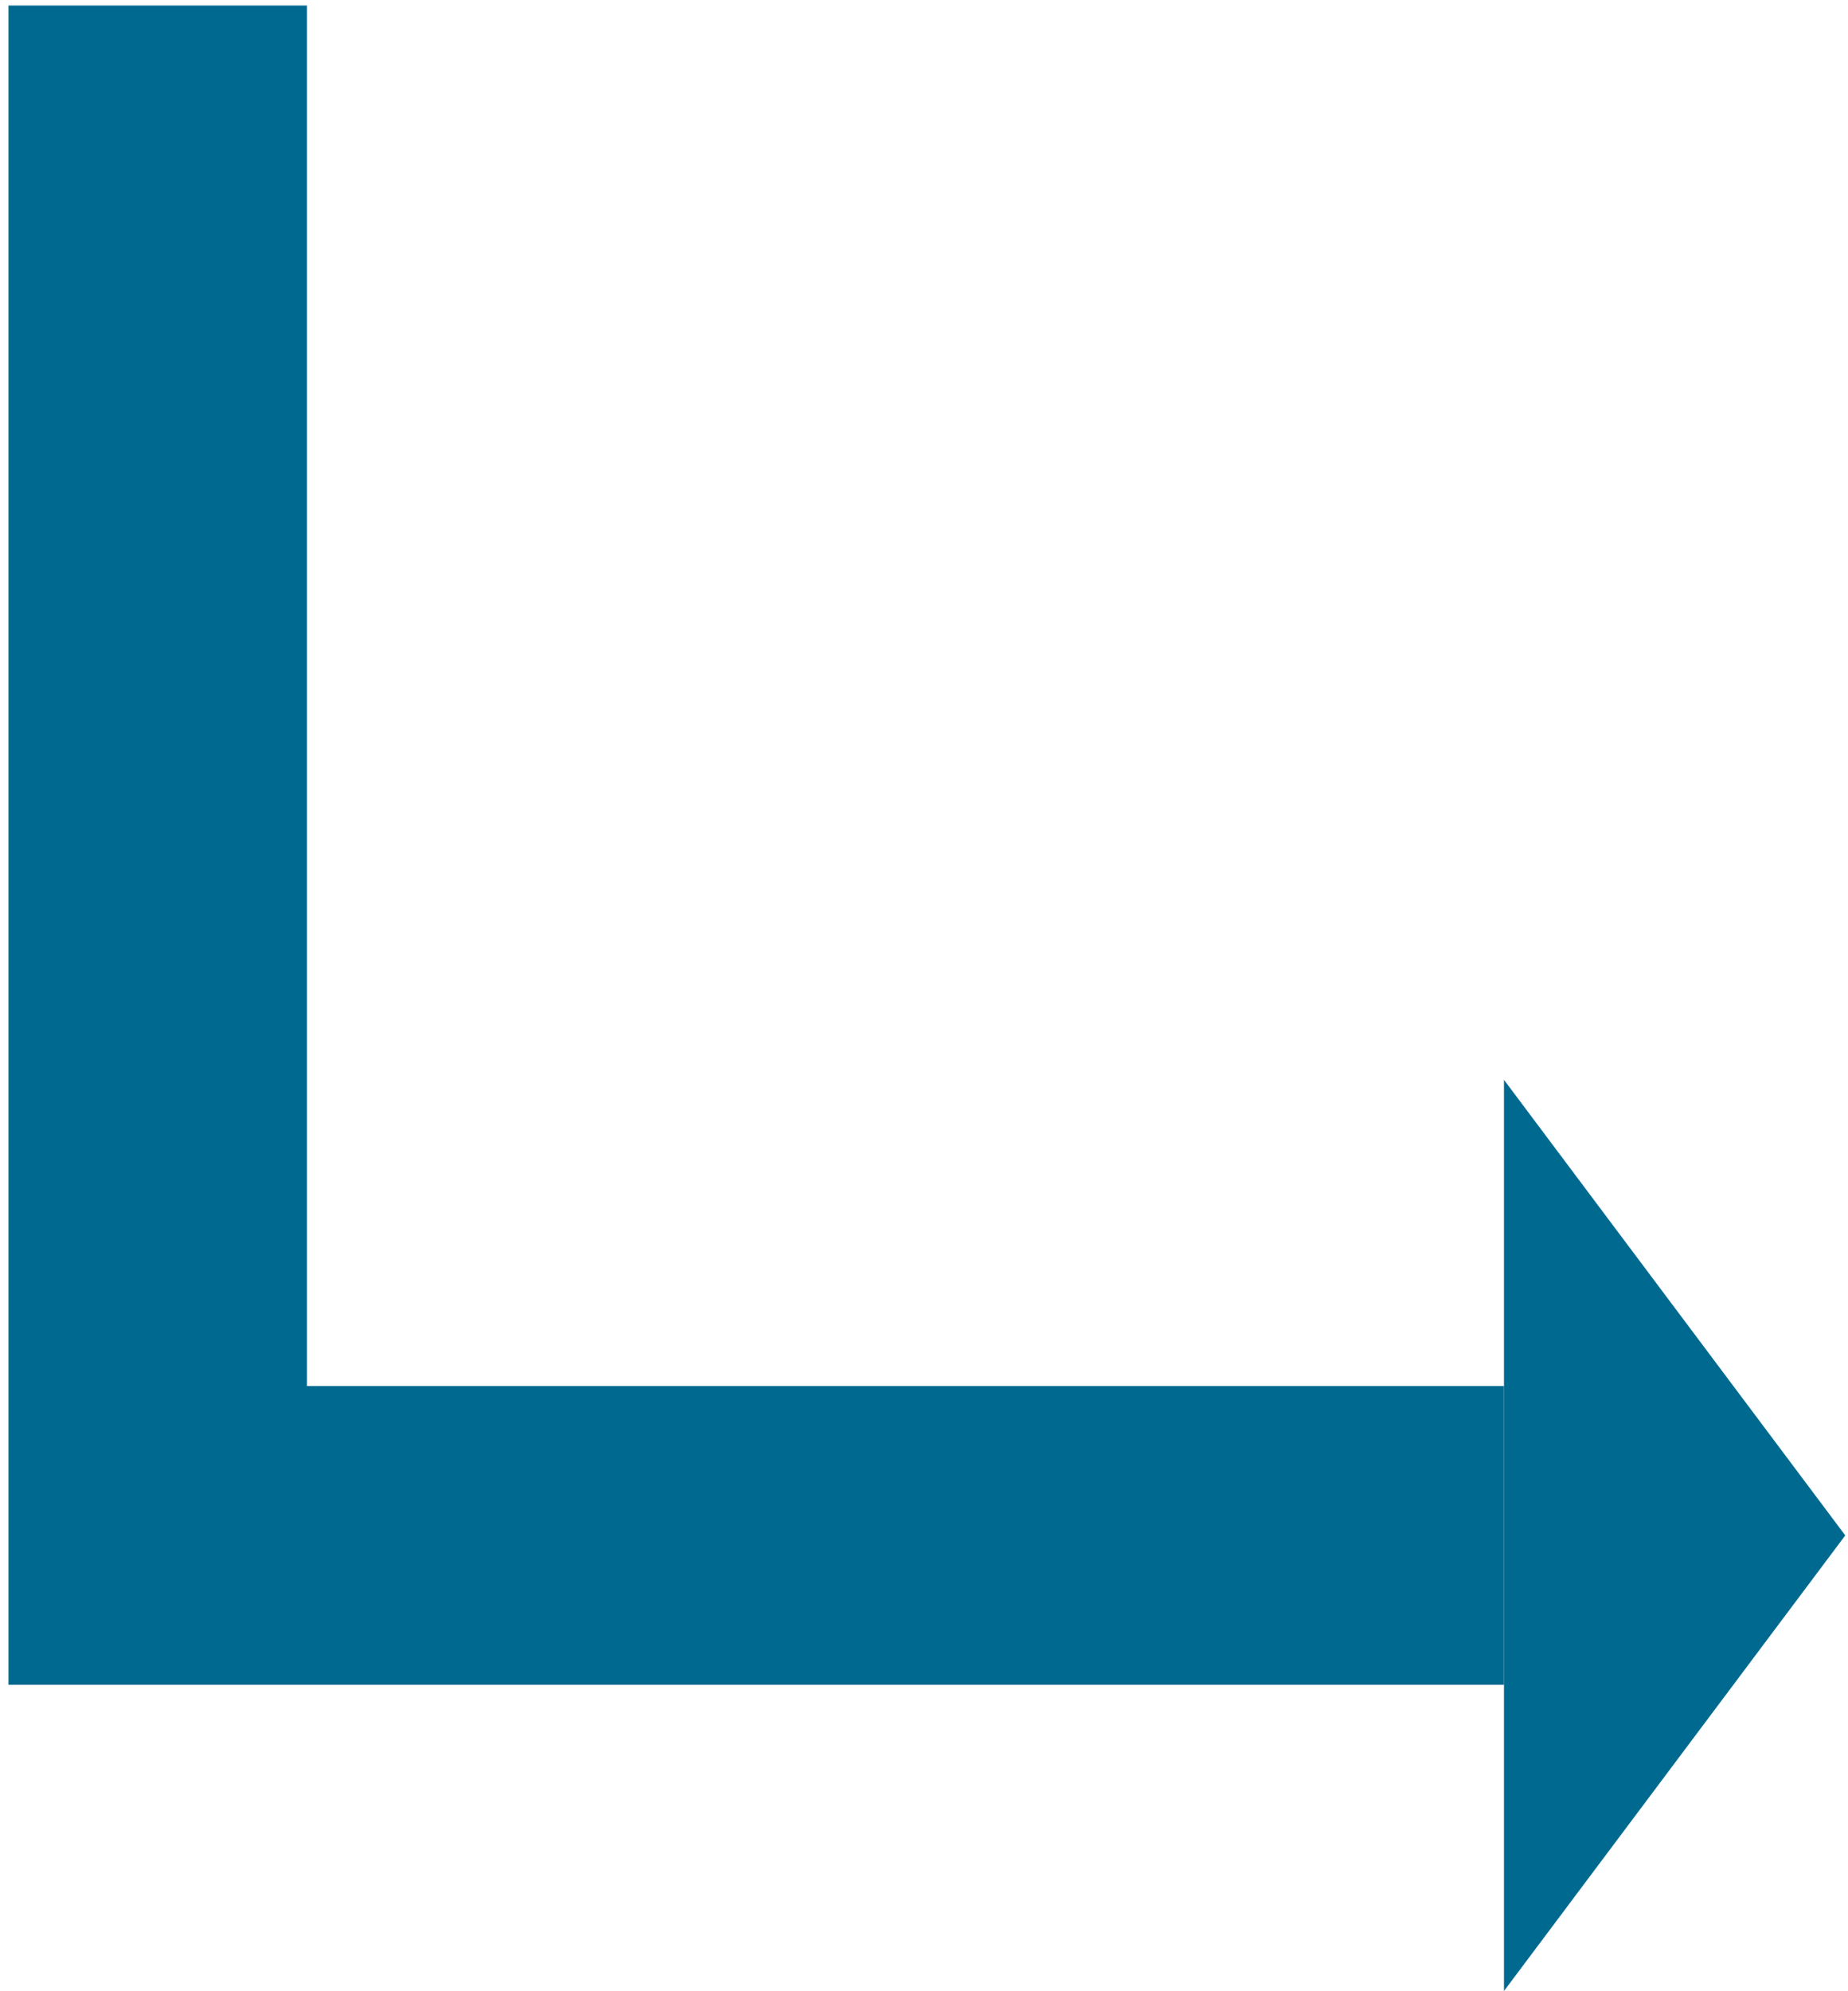 <svg width="130" height="140" viewBox="0 0 130 140" fill="none" xmlns="http://www.w3.org/2000/svg">
<path d="M11.096 0.388V107.952H105.8" stroke="#00698f" stroke-width="21"/>
<path d="M105.8 139.983L129.808 107.953L105.8 75.923V139.983Z" fill="#00698f"/>
</svg>
